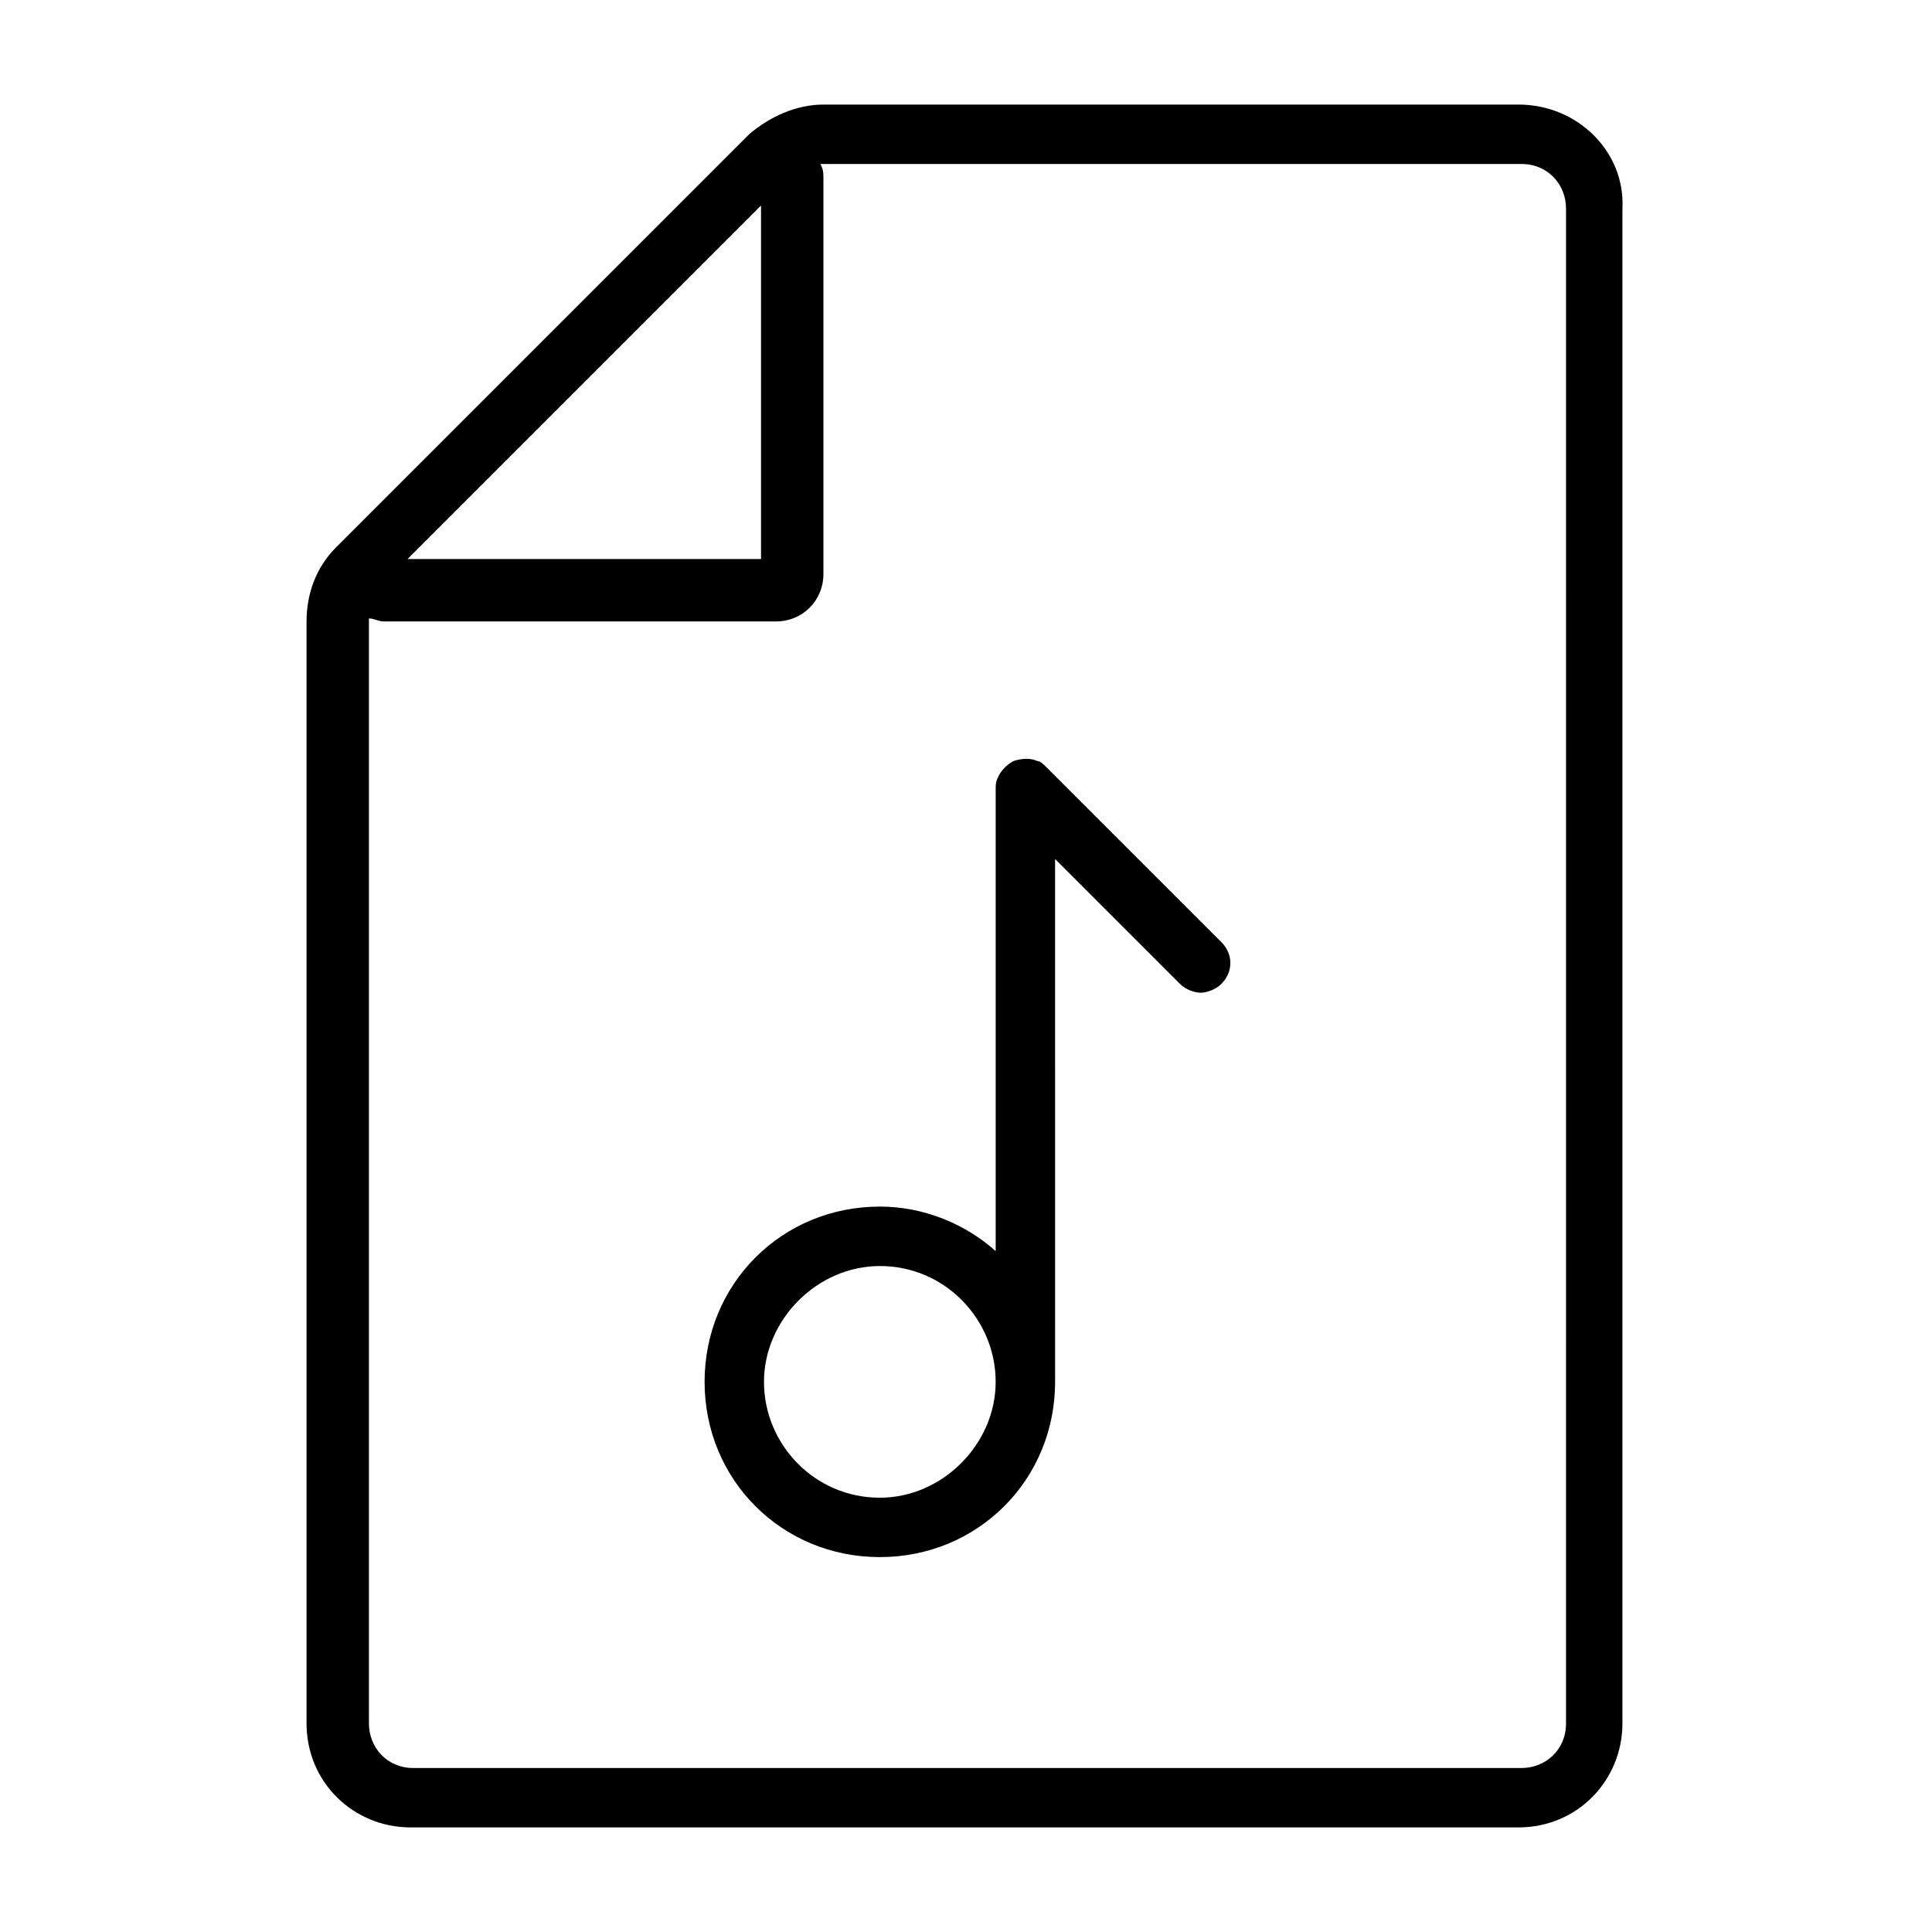 <?xml version="1.0" encoding="UTF-8"?>
<!-- Uploaded to: ICON Repo, www.iconrepo.com, Generator: ICON Repo Mixer Tools -->
<svg fill="#000000" width="800px" height="800px" version="1.1" viewBox="144 144 512 512" xmlns="http://www.w3.org/2000/svg">
 <g>
  <path d="m546.42 171.71h-184.21c-7.086 0-14.168 3.148-19.68 7.871l-109.42 109.42c-5.512 5.512-7.871 12.594-7.871 19.68v292.05c0 15.742 12.594 27.551 27.551 27.551h293.62c15.742 0 27.551-12.594 27.551-27.551v-401.47c0.789-14.957-11.805-27.551-27.551-27.551zm-200.74 26.766v93.676h-93.676zm213.33 402.26c0 7.086-5.512 11.809-11.809 11.809h-293.62c-7.086 0-11.809-5.512-11.809-11.809v-292.05-0.789c1.574 0 2.363 0.789 3.938 0.789h103.91c7.086 0 12.594-5.512 12.594-12.594v-104.7c0-1.574 0-2.363-0.789-3.938h0.789 184.99c7.086 0 11.809 5.512 11.809 11.809z"/>
  <path d="m421.25 347.26c-0.789-0.789-1.574-1.574-2.363-1.574-1.574-0.789-3.938-0.789-6.297 0-1.574 0.789-3.148 2.363-3.938 3.938-0.785 1.57-0.785 2.359-0.785 3.144v122.8c-7.871-7.086-18.895-11.809-30.699-11.809-25.977 0-46.445 20.469-46.445 46.445 0 25.977 20.469 46.445 46.445 46.445s46.445-20.469 46.445-46.445l-0.004-138.55 33.062 33.062c1.574 1.574 3.938 2.363 5.512 2.363s3.938-0.789 5.512-2.363c3.148-3.148 3.148-7.871 0-11.02zm-44.086 193.65c-17.32 0-30.699-14.168-30.699-30.699s14.168-30.699 30.699-30.699c17.32 0 30.699 14.168 30.699 30.699 0.004 16.531-14.168 30.699-30.699 30.699z"/>
 </g>
</svg>